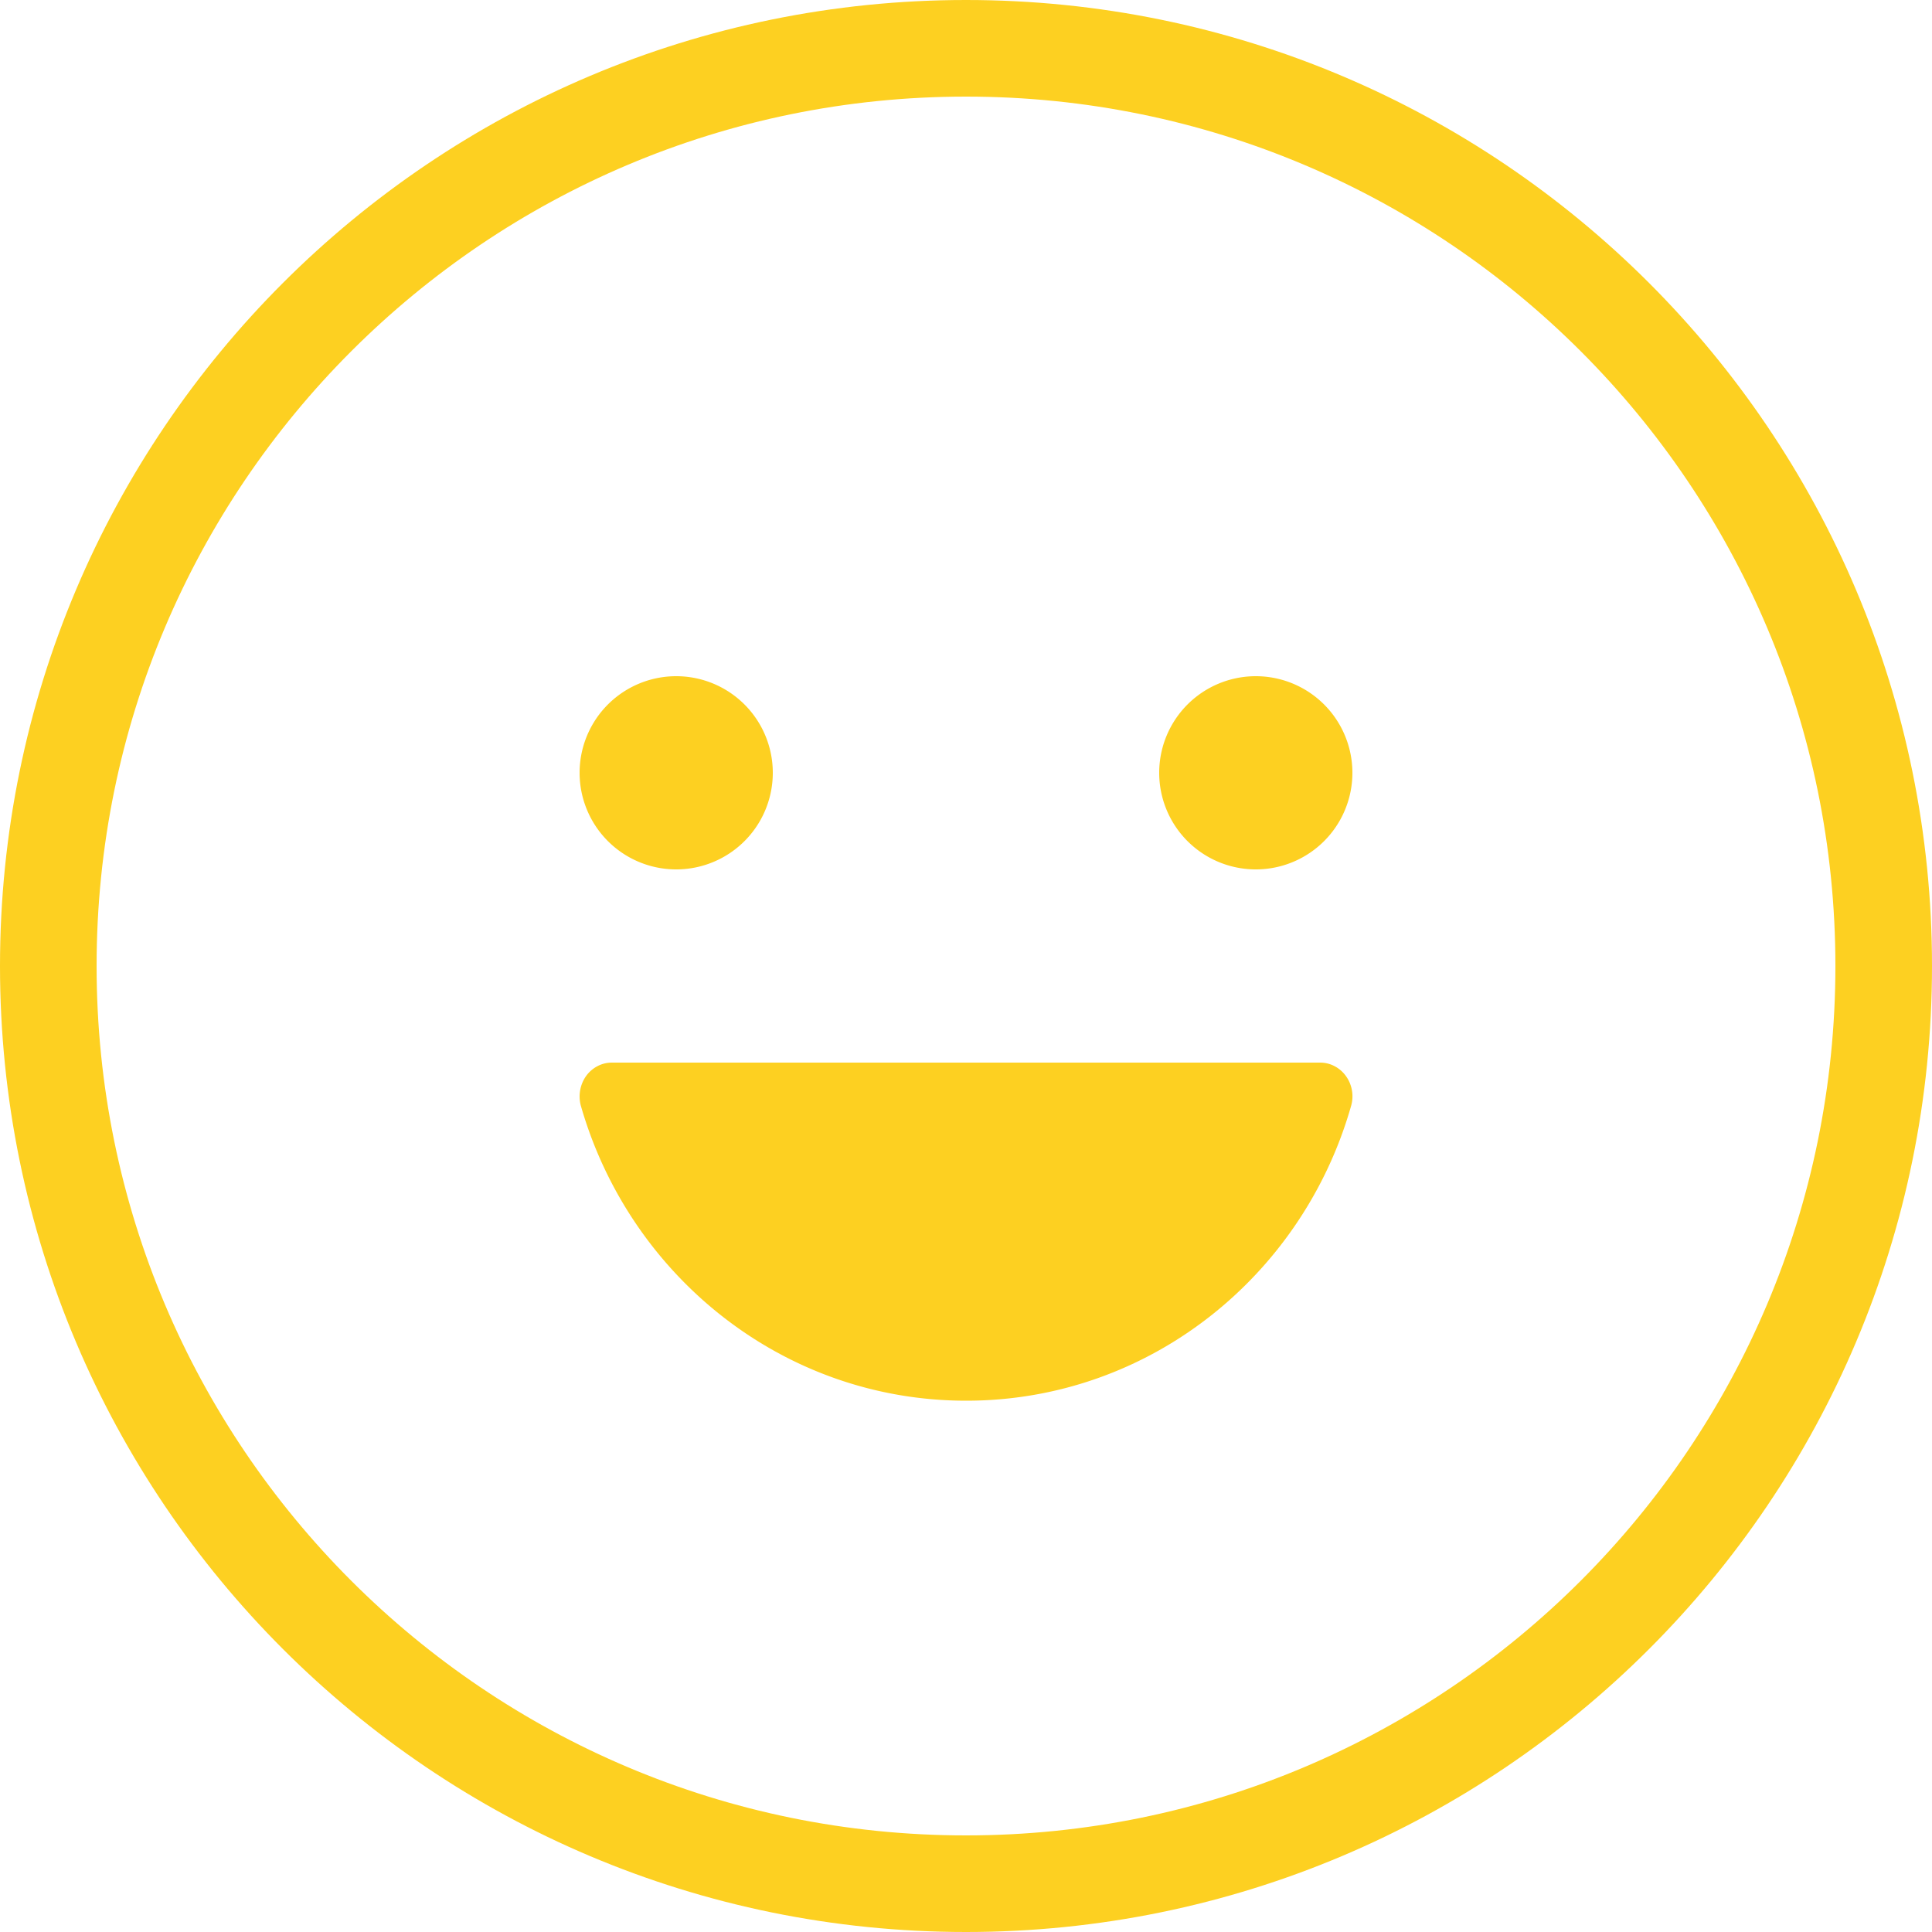 <svg width="40" height="40" fill="none" xmlns="http://www.w3.org/2000/svg"><g clip-path="url(#a)"><path d="M14 18a2 2 0 1 0 0-4 2 2 0 0 0 0 4Zm6.004 11c-3.787 0-6.971-2.584-7.979-6.11a.734.734 0 0 1 .113-.617.676.676 0 0 1 .239-.203.64.64 0 0 1 .3-.07h14.646a.64.64 0 0 1 .3.07.676.676 0 0 1 .239.203.718.718 0 0 1 .113.617c-1 3.526-4.185 6.11-7.971 6.11ZM26 18a2 2 0 1 0 0-4 2 2 0 0 0 0 4Z" fill="#FDD021"/><path d="M20 39c10.493 0 19-8.507 19-19S30.493 1 20 1 1 9.507 1 20s8.507 19 19 19Z" stroke="#FDD021" stroke-width="2" stroke-miterlimit="10"/></g><defs><clipPath id="a"><path fill="#fff" d="M0 0h40v40H0z"/></clipPath></defs></svg>